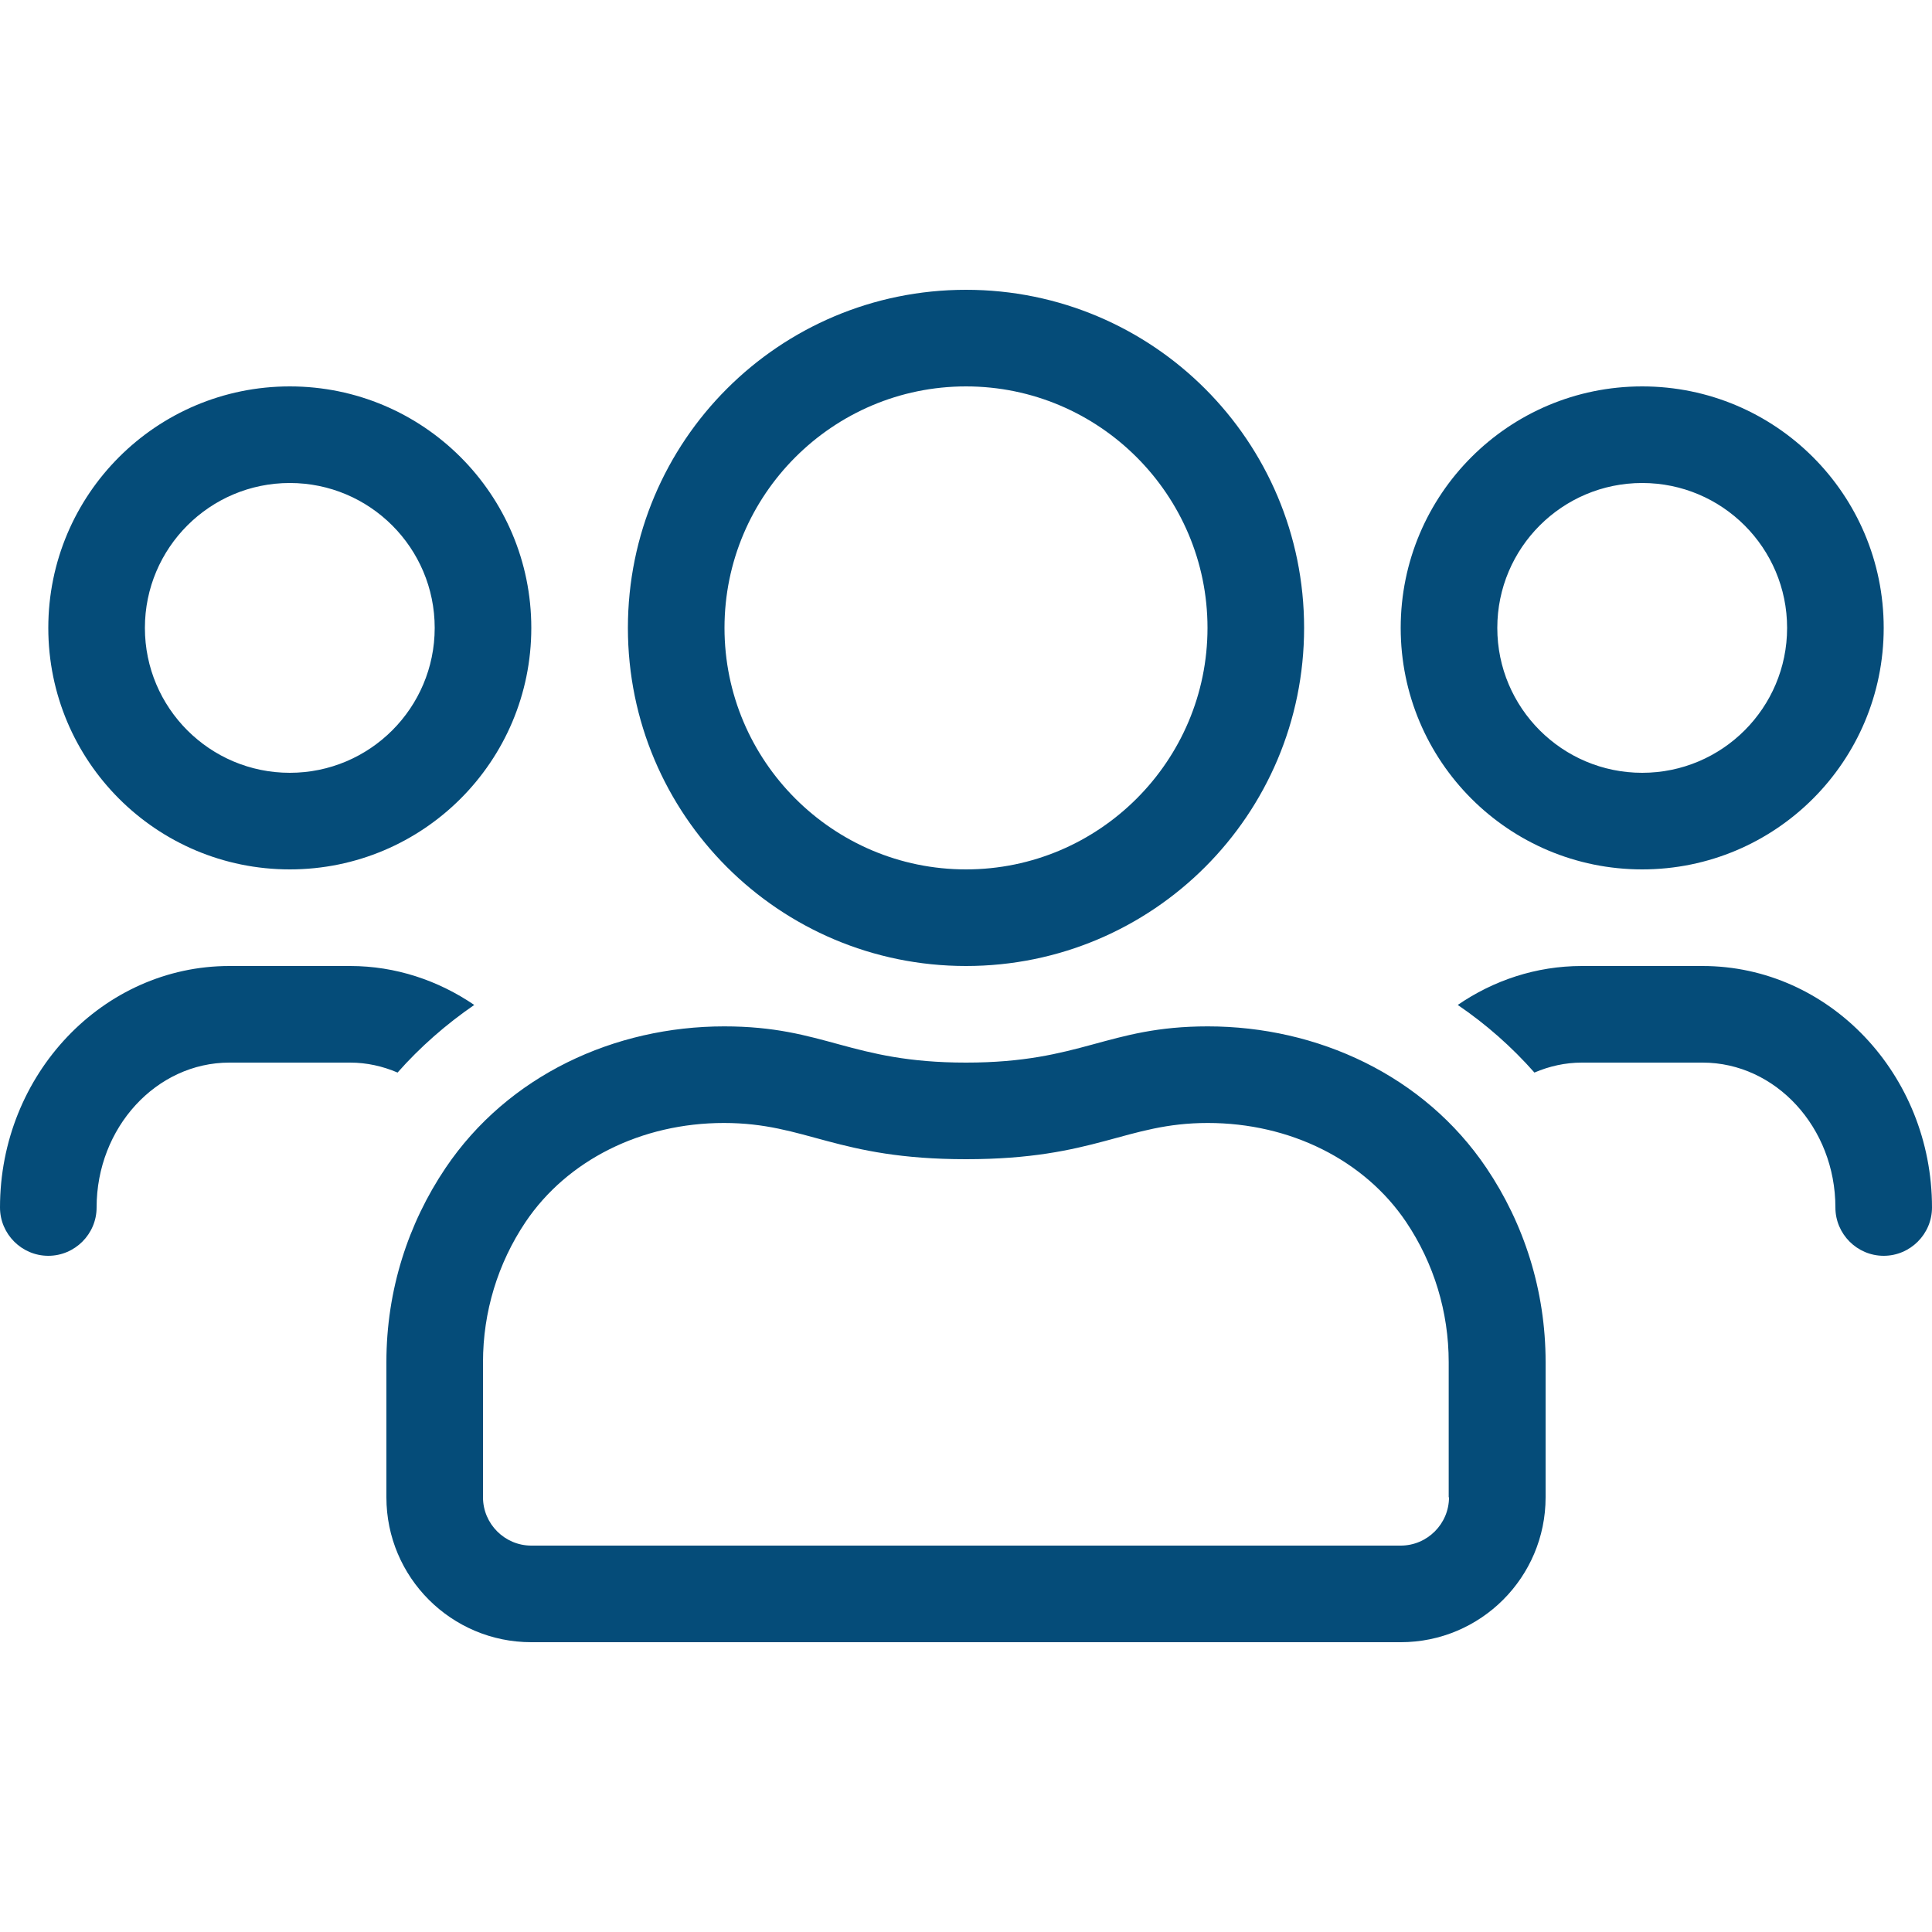 <?xml version="1.0" encoding="UTF-8" standalone="no"?>
<svg xmlns:inkscape="http://www.inkscape.org/namespaces/inkscape" xmlns:sodipodi="http://sodipodi.sourceforge.net/DTD/sodipodi-0.dtd" xmlns="http://www.w3.org/2000/svg" xmlns:svg="http://www.w3.org/2000/svg" class="" style="display:inline-block;vertical-align:middle" width="72" height="72" viewBox="0 0 1280 1024" version="1.1" id="svg4">
  <defs id="defs8"></defs>
  <path style="fill:#054c79;fill-opacity:1" d="M1088 448c88.4 0 160-71.6 160-160s-71.6-160-160-160-160 71.6-160 160 71.6 160 160 160zM1088 192c53 0 96 43 96 96s-43 96-96 96-96-43-96-96 43-96 96-96zM640 512c123.8 0 224-100.2 224-224s-100.2-224-224-224-224 100.2-224 224 100.2 224 224 224zM640 128c88.2 0 160 71.8 160 160s-71.8 160-160 160-160-71.8-160-160 71.8-160 160-160zM1128 512h-80c-30.4 0-58.6 9.6-82.2 25.8 18.8 12.8 35.8 27.8 50.8 44.8 9.8-4.2 20.4-6.6 31.4-6.6h80c48.4 0 88 43 88 96 0 17.6 14.4 32 32 32s32-14.4 32-32c0-88.2-68.2-160-152-160zM192 448c88.4 0 160-71.6 160-160s-71.6-160-160-160-160 71.6-160 160 71.6 160 160 160zM192 192c53 0 96 43 96 96s-43 96-96 96-96-43-96-96 43-96 96-96zM800.2 552c-66.8 0-83.4 24-160.2 24s-93.4-24-160.2-24c-72.6 0-143.2 32.4-184.6 93.8-24.8 36.8-39.2 81-39.2 128.6v89.6c0 53 43 96 96 96h576c53 0 96-43 96-96v-89.6c0-47.6-14.4-91.8-39.2-128.6-41.4-61.4-112-93.8-184.6-93.8zM960 864c0 17.6-14.4 32-32 32h-576c-17.6 0-32-14.4-32-32v-89.6c0-33.2 9.8-65.4 28.2-92.8 27.6-41 76.8-65.6 131.4-65.6 54.8 0 74.4 24 160.4 24s105.6-24 160.2-24c54.6 0 103.8 24.6 131.4 65.6 18.4 27.4 28.2 59.6 28.2 92.8v89.6zM314.2 537.8c-23.8-16.2-52-25.8-82.2-25.8h-80c-83.8 0-152 71.8-152 160 0 17.6 14.4 32 32 32s32-14.4 32-32c0-53 39.6-96 88-96h80c11 0 21.6 2.4 31.4 6.6 15-17 32.2-32 50.8-44.8z" id="path2"></path>
</svg>
